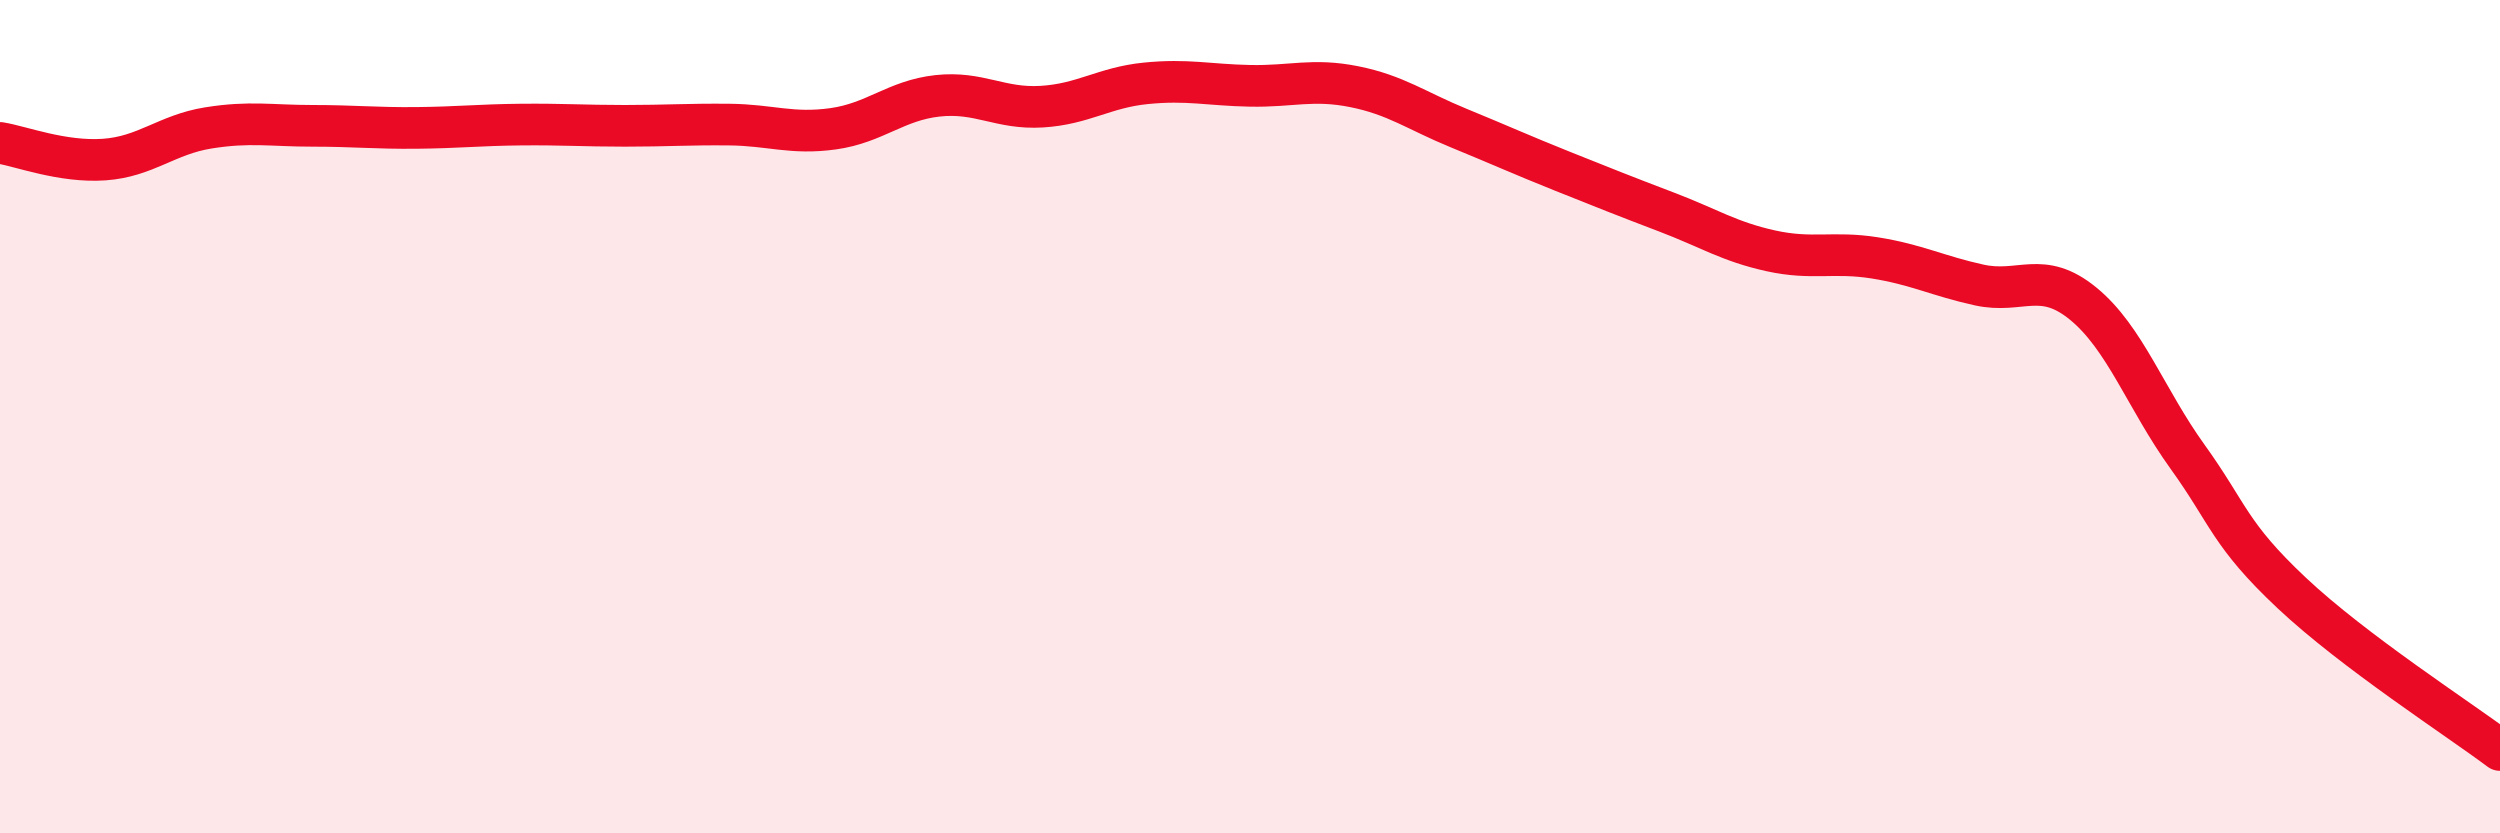 
    <svg width="60" height="20" viewBox="0 0 60 20" xmlns="http://www.w3.org/2000/svg">
      <path
        d="M 0,3.43 C 0.5,3.51 1.5,3.9 2.5,3.83 C 3.5,3.76 4,3.23 5,3.07 C 6,2.91 6.5,3.02 7.5,3.02 C 8.5,3.02 9,3.08 10,3.07 C 11,3.06 11.5,3 12.5,2.99 C 13.5,2.98 14,3.02 15,3.02 C 16,3.02 16.5,2.98 17.5,2.99 C 18.5,3 19,3.23 20,3.09 C 21,2.95 21.5,2.41 22.5,2.3 C 23.5,2.19 24,2.62 25,2.56 C 26,2.5 26.5,2.1 27.5,2 C 28.5,1.9 29,2.04 30,2.06 C 31,2.08 31.5,1.88 32.5,2.08 C 33.5,2.28 34,2.66 35,3.07 C 36,3.48 36.5,3.71 37.5,4.11 C 38.5,4.51 39,4.71 40,5.09 C 41,5.47 41.5,5.8 42.5,6.02 C 43.5,6.24 44,6.03 45,6.19 C 46,6.35 46.5,6.62 47.5,6.84 C 48.5,7.06 49,6.47 50,7.29 C 51,8.11 51.5,9.57 52.5,10.96 C 53.5,12.35 53.5,12.82 55,14.23 C 56.5,15.64 59,17.25 60,18L60 20L0 20Z"
        fill="#EB0A25"
        opacity="0.1"
        stroke-linecap="round"
        stroke-linejoin="round"
      />
      <path
        d="M 0,3.43 C 0.5,3.51 1.5,3.9 2.5,3.83 C 3.5,3.76 4,3.23 5,3.07 C 6,2.91 6.5,3.02 7.5,3.02 C 8.5,3.02 9,3.08 10,3.07 C 11,3.06 11.5,3 12.5,2.99 C 13.5,2.98 14,3.02 15,3.02 C 16,3.02 16.5,2.98 17.5,2.99 C 18.5,3 19,3.23 20,3.09 C 21,2.95 21.5,2.41 22.5,2.3 C 23.5,2.19 24,2.62 25,2.56 C 26,2.5 26.5,2.1 27.5,2 C 28.5,1.9 29,2.04 30,2.06 C 31,2.08 31.5,1.88 32.5,2.08 C 33.5,2.28 34,2.66 35,3.07 C 36,3.48 36.5,3.71 37.5,4.11 C 38.5,4.51 39,4.71 40,5.09 C 41,5.47 41.5,5.8 42.5,6.02 C 43.5,6.24 44,6.03 45,6.19 C 46,6.35 46.5,6.62 47.5,6.84 C 48.5,7.06 49,6.47 50,7.29 C 51,8.11 51.5,9.57 52.5,10.96 C 53.5,12.35 53.5,12.82 55,14.23 C 56.5,15.64 59,17.25 60,18"
        stroke="#EB0A25"
        stroke-width="1"
        fill="none"
        stroke-linecap="round"
        stroke-linejoin="round"
      />
    </svg>
  